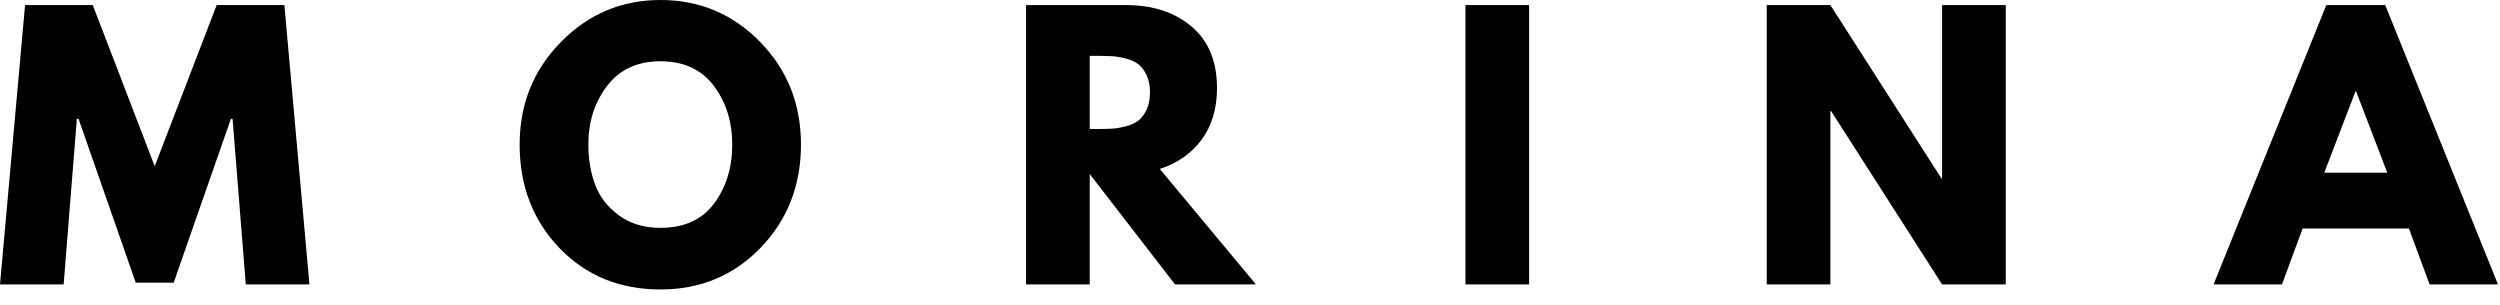 <svg xmlns="http://www.w3.org/2000/svg" width="131" height="16" viewBox="0 0 131 16" fill="none"><path d="M12.879 14.902L12.187 6.227H12.099L9.101 14.813H7.114L4.116 6.227H4.027L3.335 14.902H0L1.313 0.266H4.861L8.107 8.71L11.354 0.266H14.902L16.214 14.902H12.879ZM27.229 7.575C27.229 5.458 27.95 3.666 29.393 2.2C30.836 0.733 32.575 0 34.609 0C36.655 0 38.393 0.73 39.824 2.191C41.255 3.651 41.971 5.446 41.971 7.575C41.971 9.716 41.267 11.516 39.86 12.977C38.452 14.437 36.702 15.168 34.609 15.168C32.468 15.168 30.703 14.443 29.313 12.995C27.924 11.546 27.229 9.739 27.229 7.575ZM30.83 7.575C30.83 8.344 30.948 9.044 31.185 9.677C31.421 10.31 31.835 10.845 32.427 11.283C33.018 11.72 33.745 11.939 34.609 11.939C35.85 11.939 36.788 11.513 37.42 10.662C38.053 9.81 38.37 8.781 38.37 7.575C38.37 6.38 38.047 5.355 37.403 4.497C36.758 3.64 35.827 3.211 34.609 3.211C33.402 3.211 32.471 3.64 31.815 4.497C31.158 5.355 30.83 6.38 30.83 7.575ZM53.766 0.266H58.999C60.407 0.266 61.554 0.642 62.441 1.393C63.328 2.144 63.771 3.217 63.771 4.612C63.771 5.689 63.502 6.59 62.964 7.318C62.426 8.045 61.696 8.557 60.773 8.852L65.811 14.902H61.571L57.101 9.118V14.902H53.766V0.266ZM57.101 6.759H57.491C57.799 6.759 58.059 6.753 58.272 6.741C58.485 6.729 58.727 6.688 58.999 6.617C59.271 6.546 59.49 6.445 59.656 6.315C59.821 6.185 59.963 5.996 60.081 5.748C60.2 5.499 60.259 5.198 60.259 4.843C60.259 4.488 60.2 4.187 60.081 3.938C59.963 3.69 59.821 3.501 59.656 3.371C59.49 3.24 59.271 3.14 58.999 3.069C58.727 2.998 58.485 2.957 58.272 2.945C58.059 2.933 57.799 2.927 57.491 2.927H57.101V6.759ZM80.126 0.266V14.902H76.79V0.266H80.126ZM95.912 5.819V14.902H92.577V0.266H95.912L101.731 9.349H101.766V0.266H105.102V14.902H101.766L95.948 5.819H95.912ZM124.986 0.266L130.894 14.902H127.31L126.228 11.974H120.658L119.575 14.902H115.992L121.899 0.266H124.986ZM125.093 9.047L123.461 4.79H123.425L121.793 9.047H125.093Z" fill="black"></path></svg>